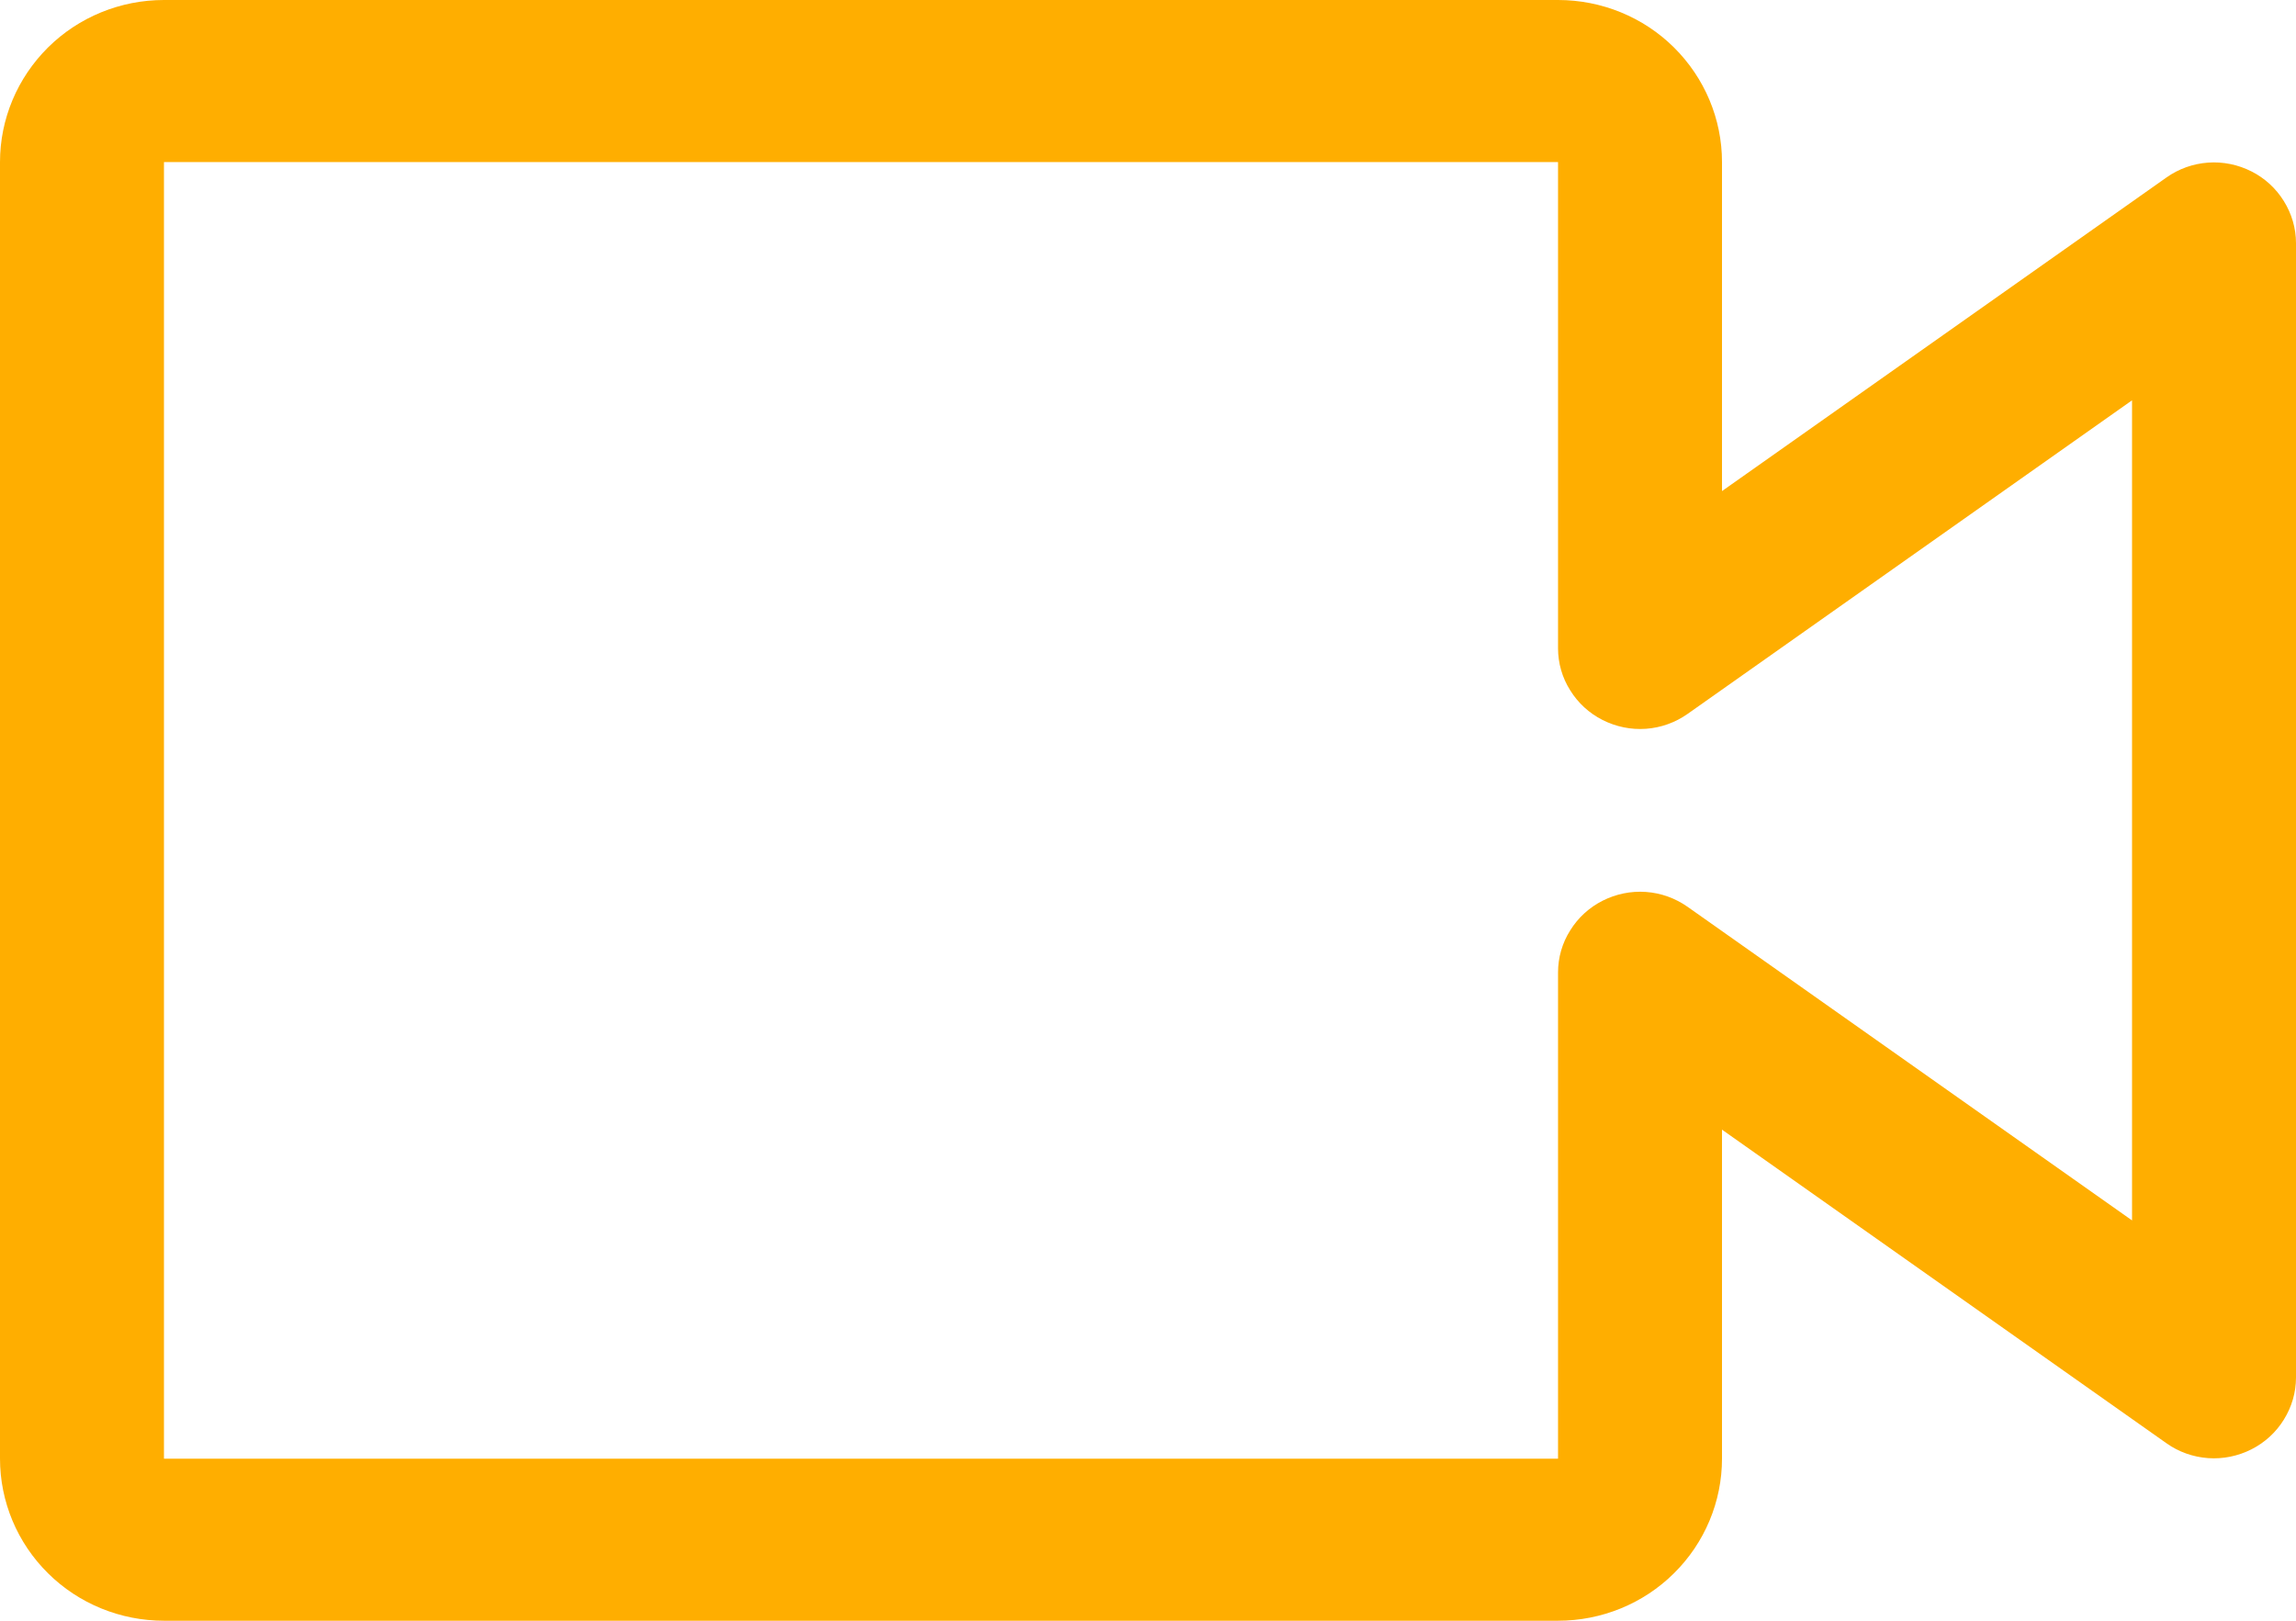 <svg width="17" height="12" viewBox="0 0 17 12" fill="none" xmlns="http://www.w3.org/2000/svg">
<path d="M11.536 12H1.214C0.892 12 0.583 11.874 0.356 11.649C0.128 11.424 0 11.118 0 10.8V1.2C0 0.882 0.128 0.577 0.356 0.351C0.583 0.126 0.892 0 1.214 0H11.536C11.858 0 12.167 0.126 12.394 0.351C12.622 0.577 12.75 0.882 12.75 1.2V3.636L16.041 1.314C16.131 1.25 16.238 1.212 16.349 1.204C16.46 1.196 16.571 1.219 16.67 1.269C16.769 1.319 16.852 1.395 16.91 1.489C16.968 1.582 17 1.69 17 1.8V10.2C17 10.31 16.968 10.418 16.91 10.511C16.852 10.605 16.769 10.681 16.67 10.731C16.571 10.781 16.46 10.804 16.349 10.796C16.238 10.788 16.131 10.75 16.041 10.686L12.75 8.364V10.8C12.75 11.118 12.622 11.424 12.394 11.649C12.167 11.874 11.858 12 11.536 12ZM1.214 1.2V10.8H11.536V7.2C11.536 7.09 11.567 6.982 11.626 6.889C11.684 6.795 11.767 6.719 11.866 6.669C11.965 6.619 12.076 6.596 12.187 6.604C12.298 6.612 12.404 6.65 12.495 6.714L15.786 9.036V2.964L12.495 5.286C12.404 5.35 12.298 5.388 12.187 5.396C12.076 5.404 11.965 5.381 11.866 5.331C11.767 5.281 11.684 5.205 11.626 5.111C11.567 5.018 11.536 4.91 11.536 4.8V1.2H1.214Z" fill="#FFAE00"/>
</svg>
